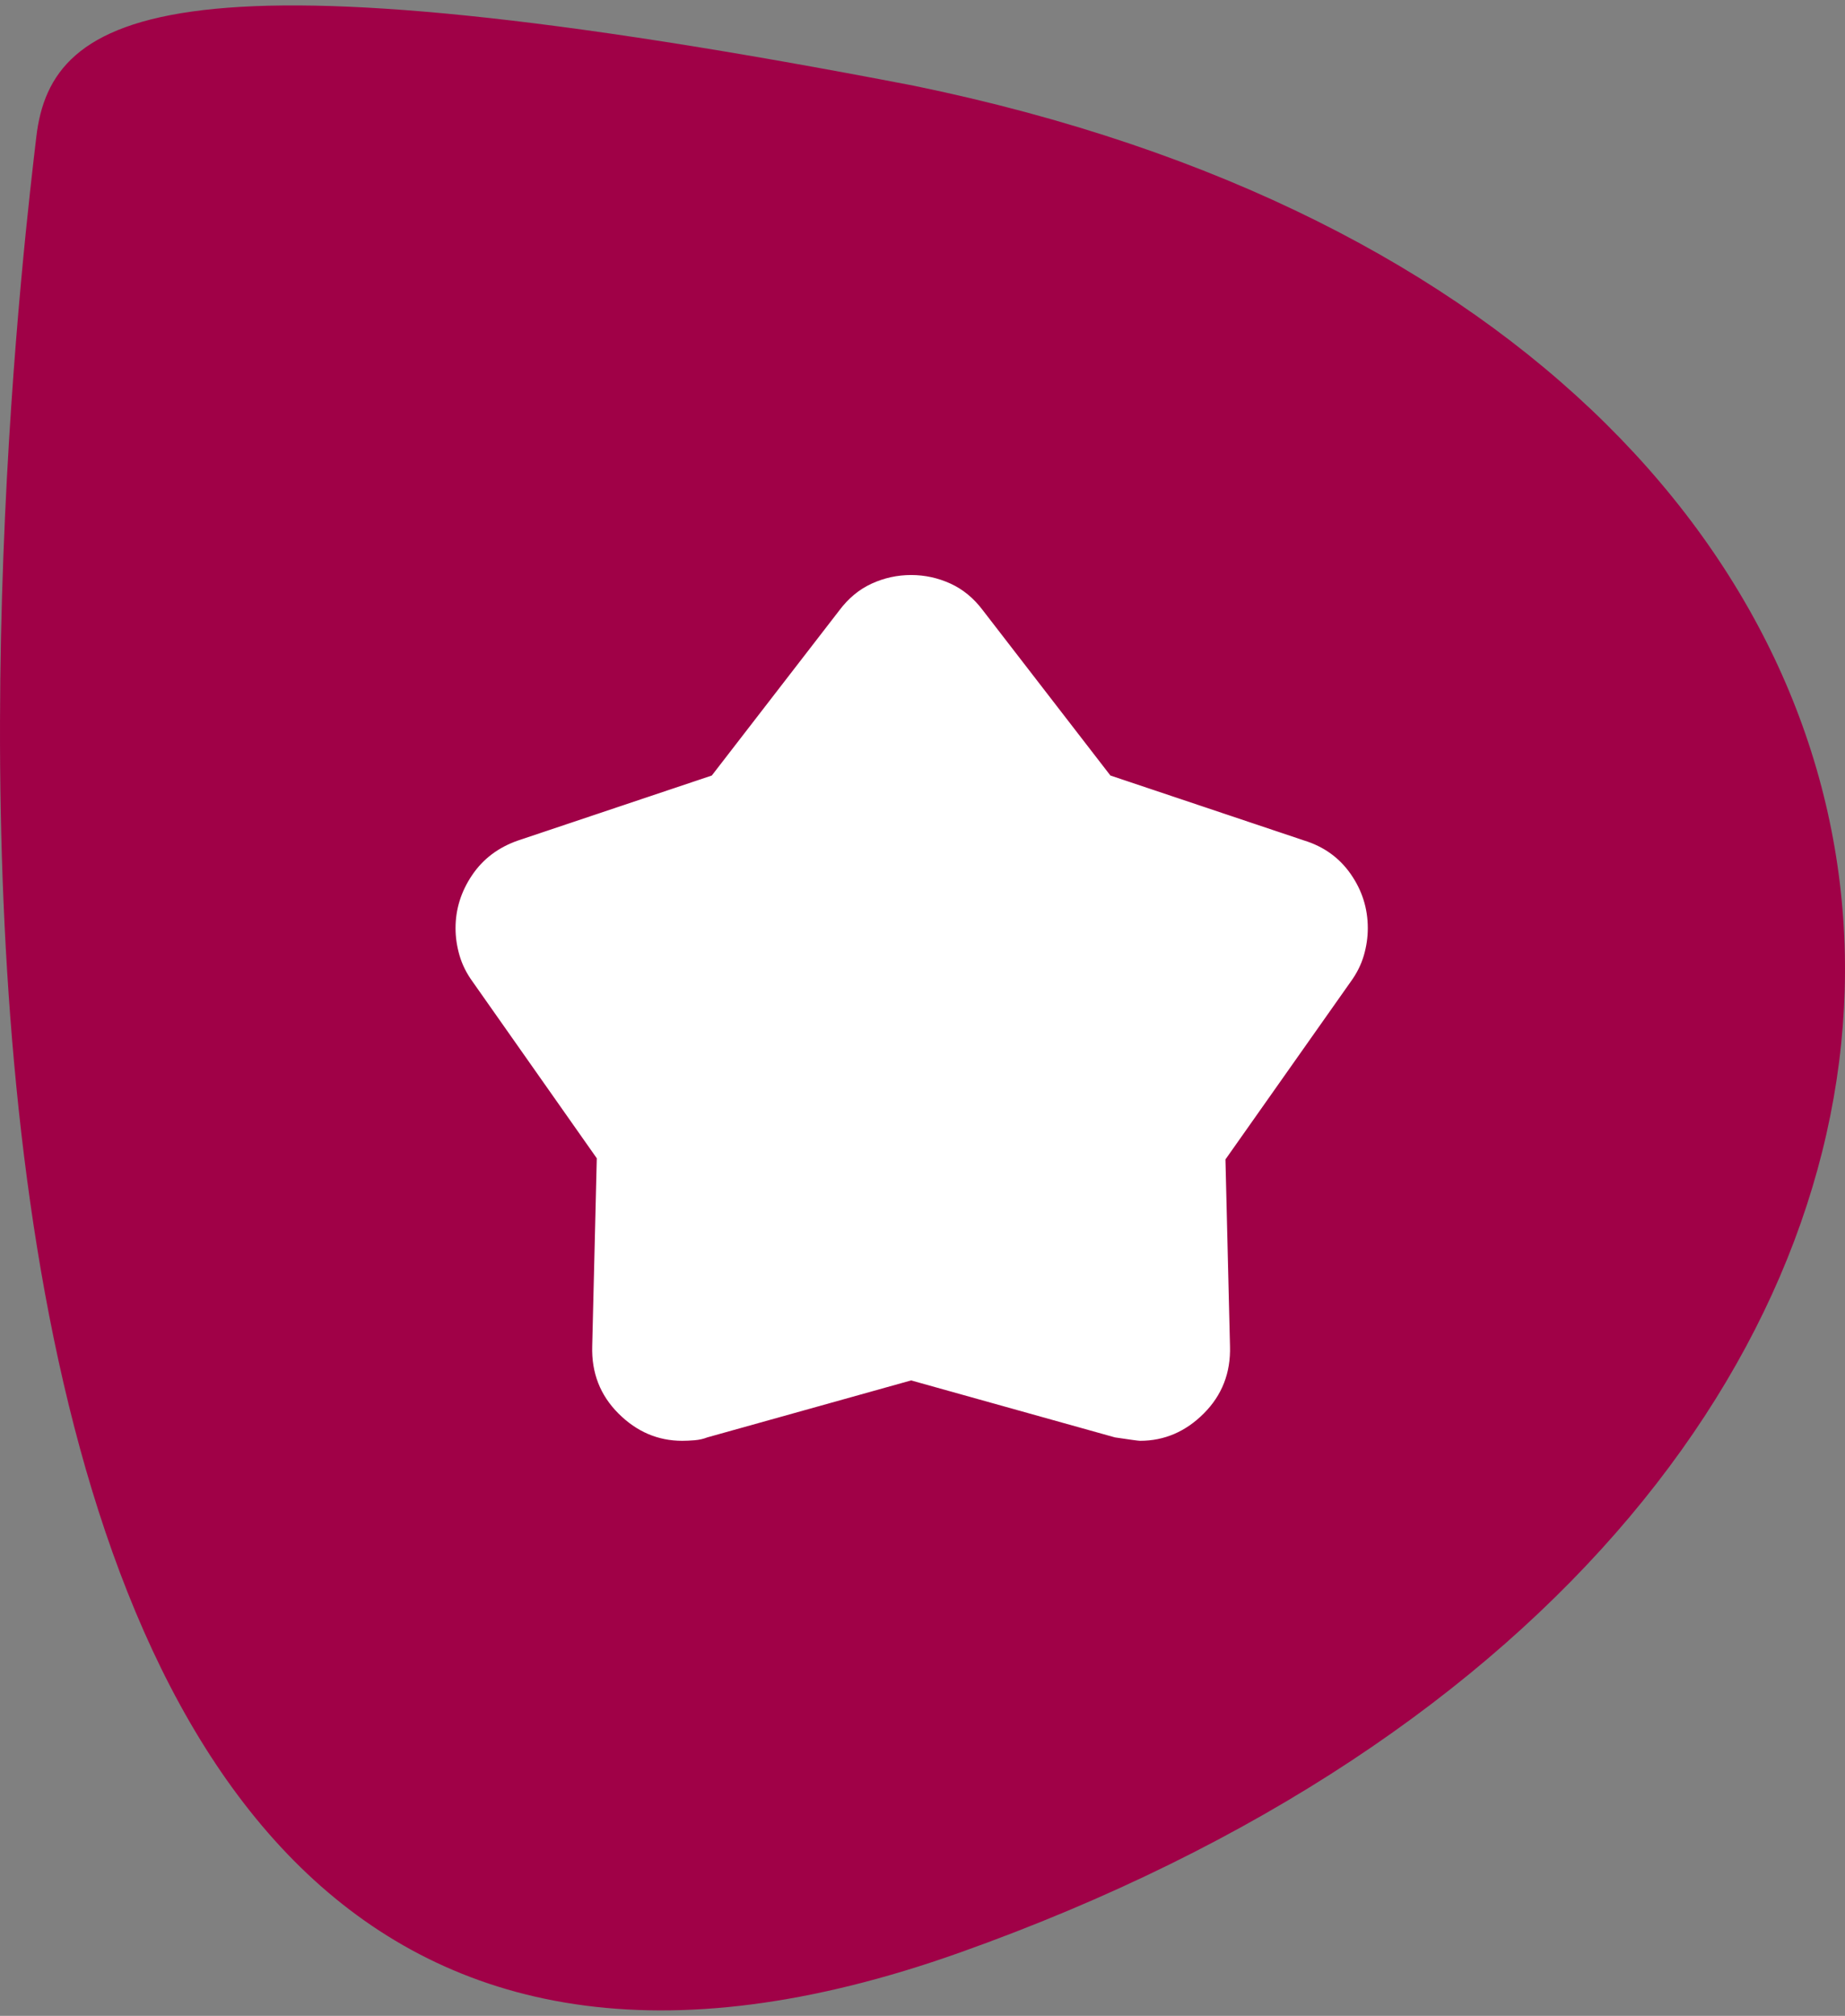 <?xml version="1.0" encoding="UTF-8"?> <svg xmlns="http://www.w3.org/2000/svg" width="65" height="71" viewBox="0 0 65 71" fill="none"><rect x="0" y="0" width="65" height="71" fill="#808080" stroke="none"/><path d="M1.279 4.824C0.551 11.054 -8.395 83.776 33.804 68.776C75.995 53.78 75.321 11.886 32.203 3.021C6.125 -2.011 1.802 0.344 1.279 4.824Z" fill="#A00147"></path><path d="M25.077 27.315L29.571 21.497C29.892 21.069 30.273 20.755 30.714 20.554C31.156 20.353 31.617 20.253 32.099 20.253C32.58 20.253 33.042 20.353 33.483 20.554C33.924 20.755 34.306 21.069 34.627 21.497L39.12 27.315L45.941 29.602C46.637 29.816 47.185 30.21 47.586 30.785C47.988 31.361 48.188 31.996 48.188 32.691C48.188 33.012 48.141 33.333 48.048 33.654C47.954 33.975 47.8 34.283 47.586 34.577L43.173 40.836L43.333 47.417C43.36 48.353 43.052 49.142 42.41 49.784C41.769 50.426 41.02 50.747 40.163 50.747C40.11 50.747 39.816 50.707 39.281 50.627L32.099 48.62L24.917 50.627C24.783 50.68 24.636 50.713 24.475 50.727C24.315 50.74 24.168 50.747 24.034 50.747C23.178 50.747 22.429 50.426 21.787 49.784C21.145 49.142 20.837 48.353 20.864 47.417L21.025 40.796L16.651 34.577C16.437 34.283 16.283 33.975 16.19 33.654C16.096 33.333 16.049 33.012 16.049 32.691C16.049 32.023 16.243 31.401 16.631 30.826C17.019 30.25 17.561 29.843 18.256 29.602L25.077 27.315Z" fill="white"></path></svg> 